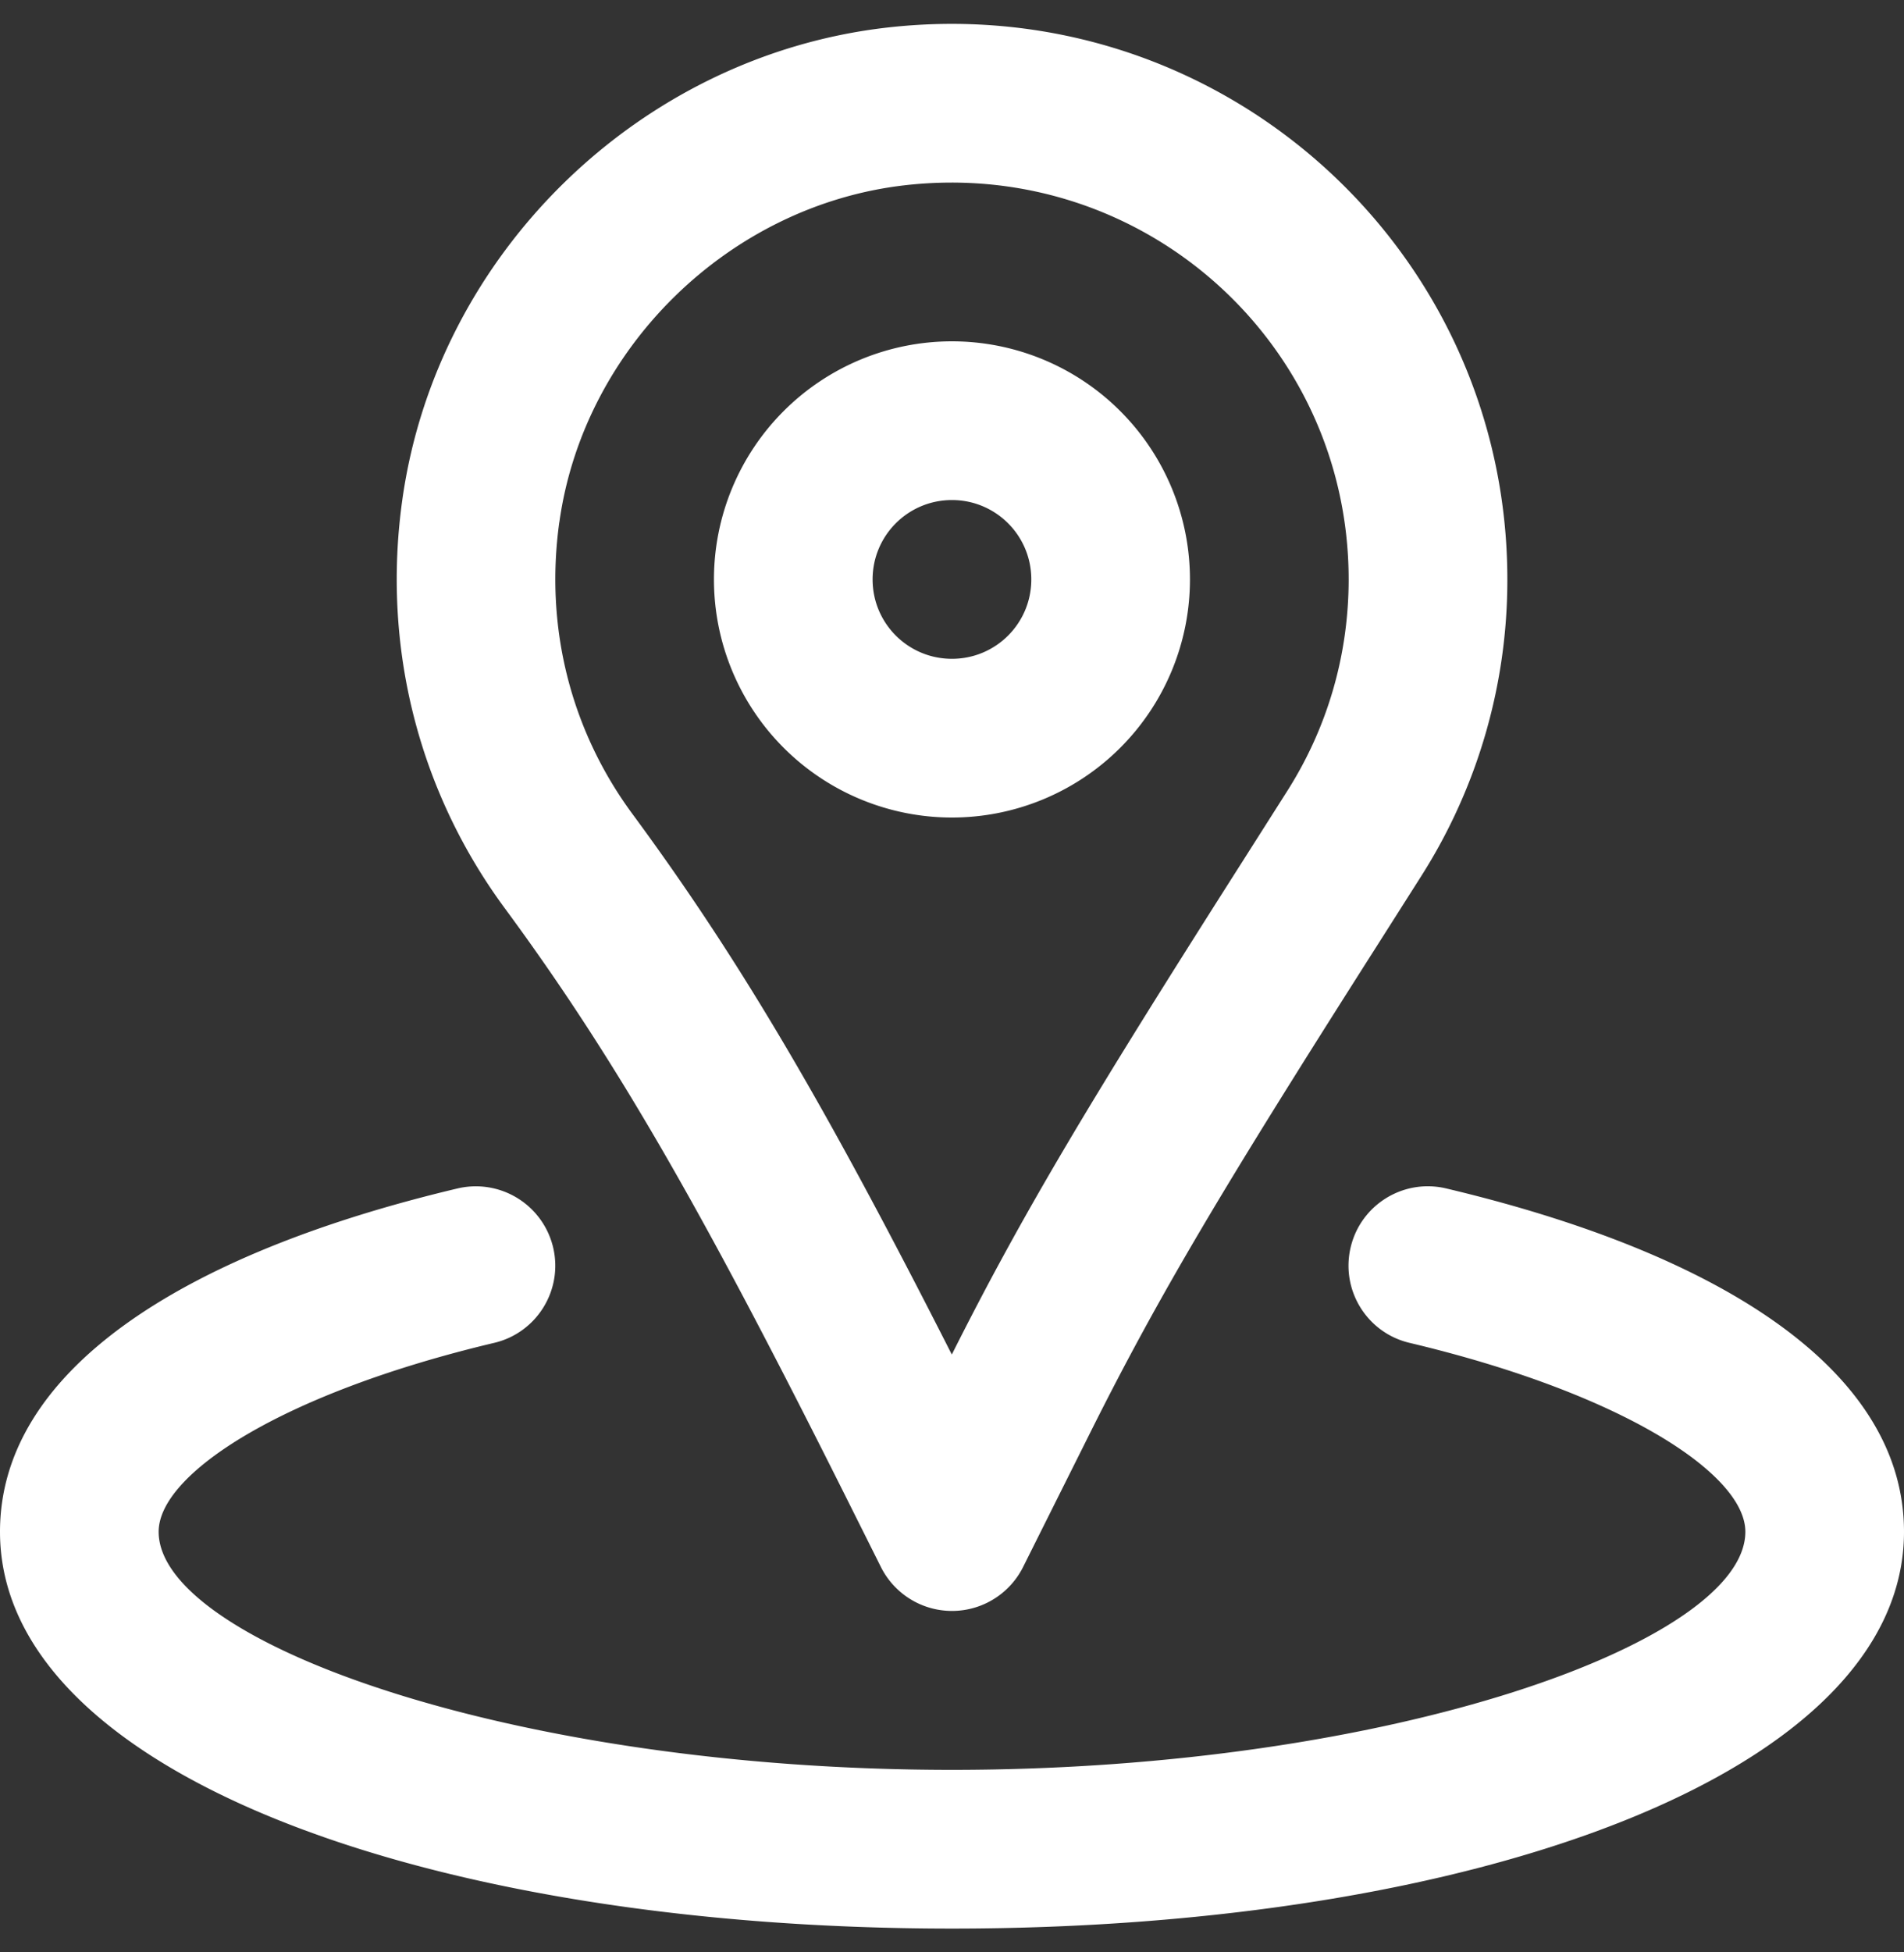 <svg xmlns="http://www.w3.org/2000/svg" width="40" height="41" fill="none" xmlns:v="https://vecta.io/nano"><rect width="100%" height="100%" fill="#333333" stroke="none"/><g clip-path="url(#A)" fill="#fff"><path d="M19.999 17.168a5 5 0 1 0 0-10 5 5 0 1 0 0 10zm0-6.667c.921 0 1.667.745 1.667 1.667s-.745 1.667-1.667 1.667-1.667-.745-1.667-1.667.745-1.667 1.667-1.667zm-2.168 21.055l.678 1.356a1.67 1.67 0 0 0 2.982 0l1.437-2.875c1.443-2.883 2.808-5.158 5.919-10.048l.081-.127.941-1.481a11.58 11.58 0 0 0 1.798-6.213c0-6.956-6.043-12.384-13.03-11.589-5.199.593-9.468 4.753-10.187 9.932-.431 3.1.36 6.125 2.15 8.556 2.409 3.265 4.264 6.557 7.232 12.491zm-6.08-20.588c.51-3.671 3.575-6.658 7.263-7.078 5.004-.57 9.319 3.307 9.319 8.277 0 1.593-.448 3.114-1.281 4.43l-.937 1.475-.081.127c-3.137 4.93-4.546 7.275-6.038 10.246-2.593-5.107-4.396-8.216-6.714-11.358-1.279-1.737-1.842-3.889-1.532-6.12zm18.63 13.989c-.896-.212-1.794.341-2.006 1.237s.341 1.794 1.237 2.006c4.47 1.06 7.055 2.756 7.055 3.967 0 2.303-7.418 5-16.667 5s-16.667-2.697-16.667-5c0-1.212 2.582-2.907 7.05-3.967.896-.212 1.45-1.111 1.237-2.006a1.67 1.67 0 0 0-2.006-1.237C3.766 26.344 0 28.816 0 32.167 0 37.229 8.995 40.5 20 40.5s20-3.271 20-8.333c0-3.35-3.768-5.823-9.619-7.21z"/></g><defs><clipPath id="A"><path fill="#fff" transform="translate(0 .5)" d="M0 0h40v40H0z"/></clipPath></defs></svg>